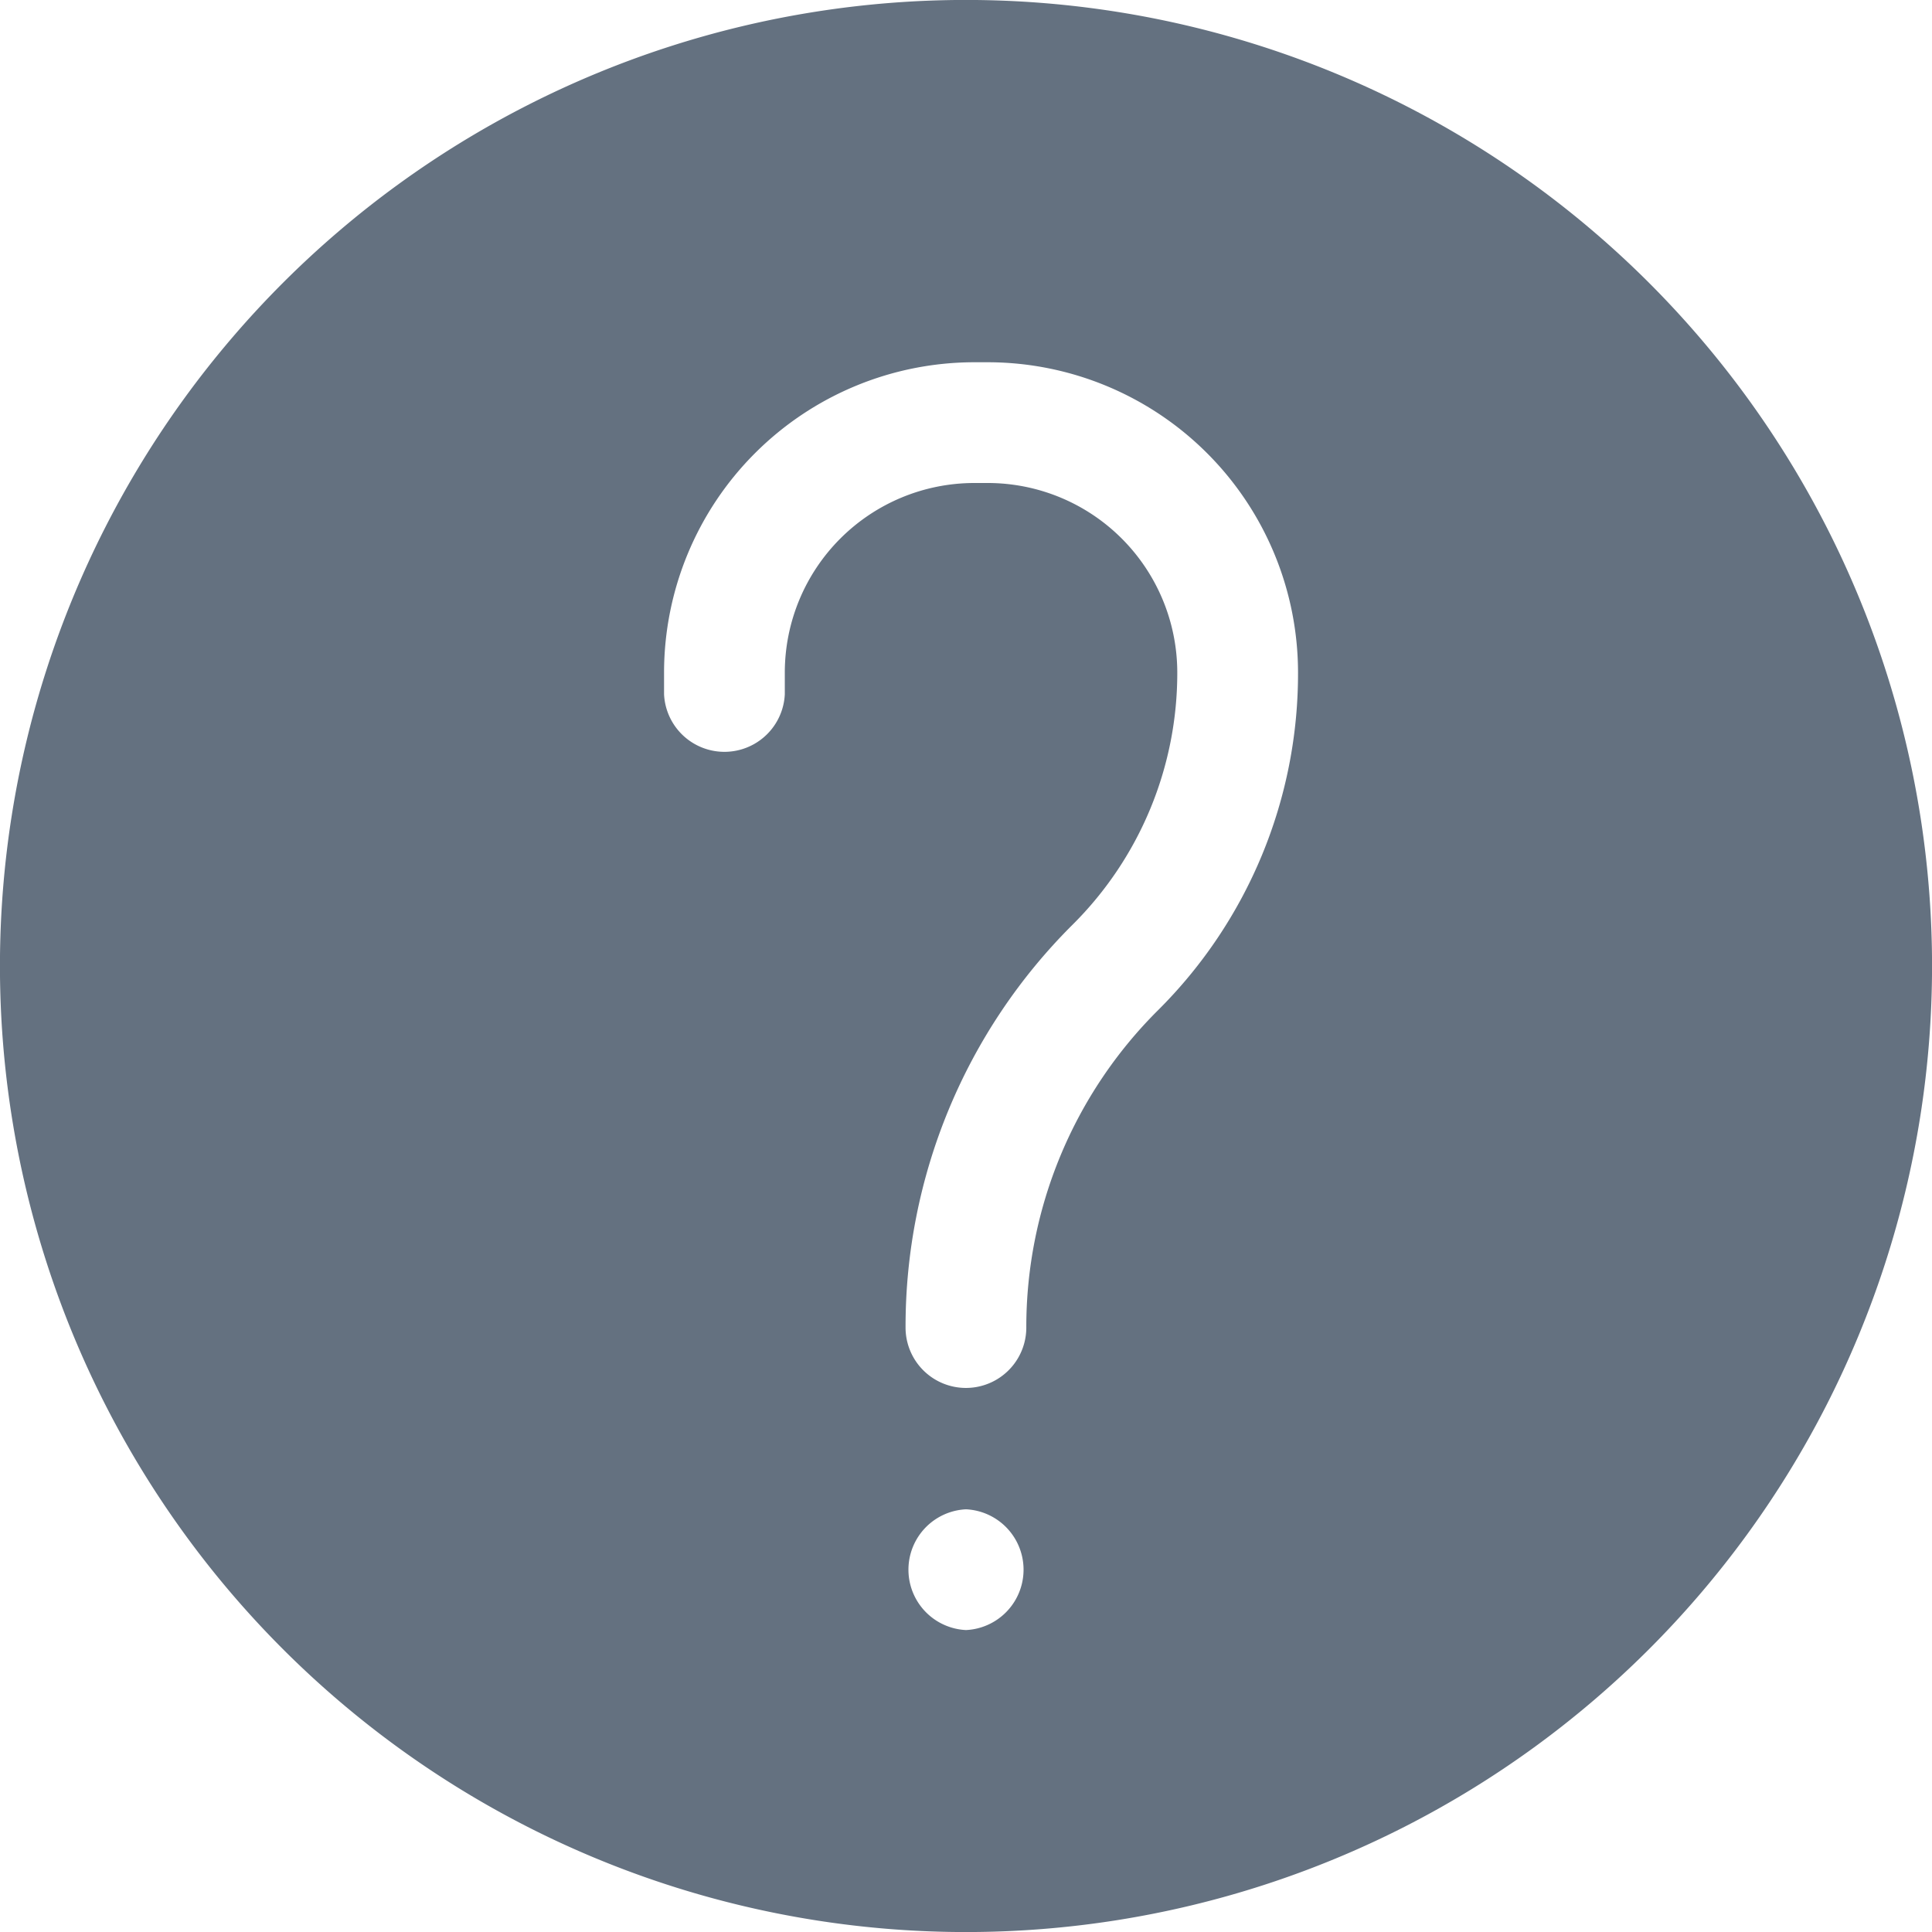 <svg xmlns="http://www.w3.org/2000/svg" width="14" height="14" viewBox="0 0 14 14"><defs><style>.a{fill:#647180;}</style></defs><path class="a" d="M11.95,2.05a7,7,0,0,0-9.9,9.9,7,7,0,0,0,9.9-9.9ZM7,11.812a.438.438,0,0,1,0-.875H7a.438.438,0,0,1,0,.875ZM8.392,7.32a3.238,3.238,0,0,0-.955,2.3.437.437,0,1,1-.875,0A4.107,4.107,0,0,1,7.773,6.7a2.571,2.571,0,0,0,.758-1.83A1.374,1.374,0,0,0,7.159,3.5h-.1A1.374,1.374,0,0,0,5.687,4.872v.159a.438.438,0,0,1-.875,0V4.872A2.25,2.25,0,0,1,7.06,2.625h.1A2.25,2.25,0,0,1,9.406,4.872,3.44,3.44,0,0,1,8.392,7.32Z"/></svg>